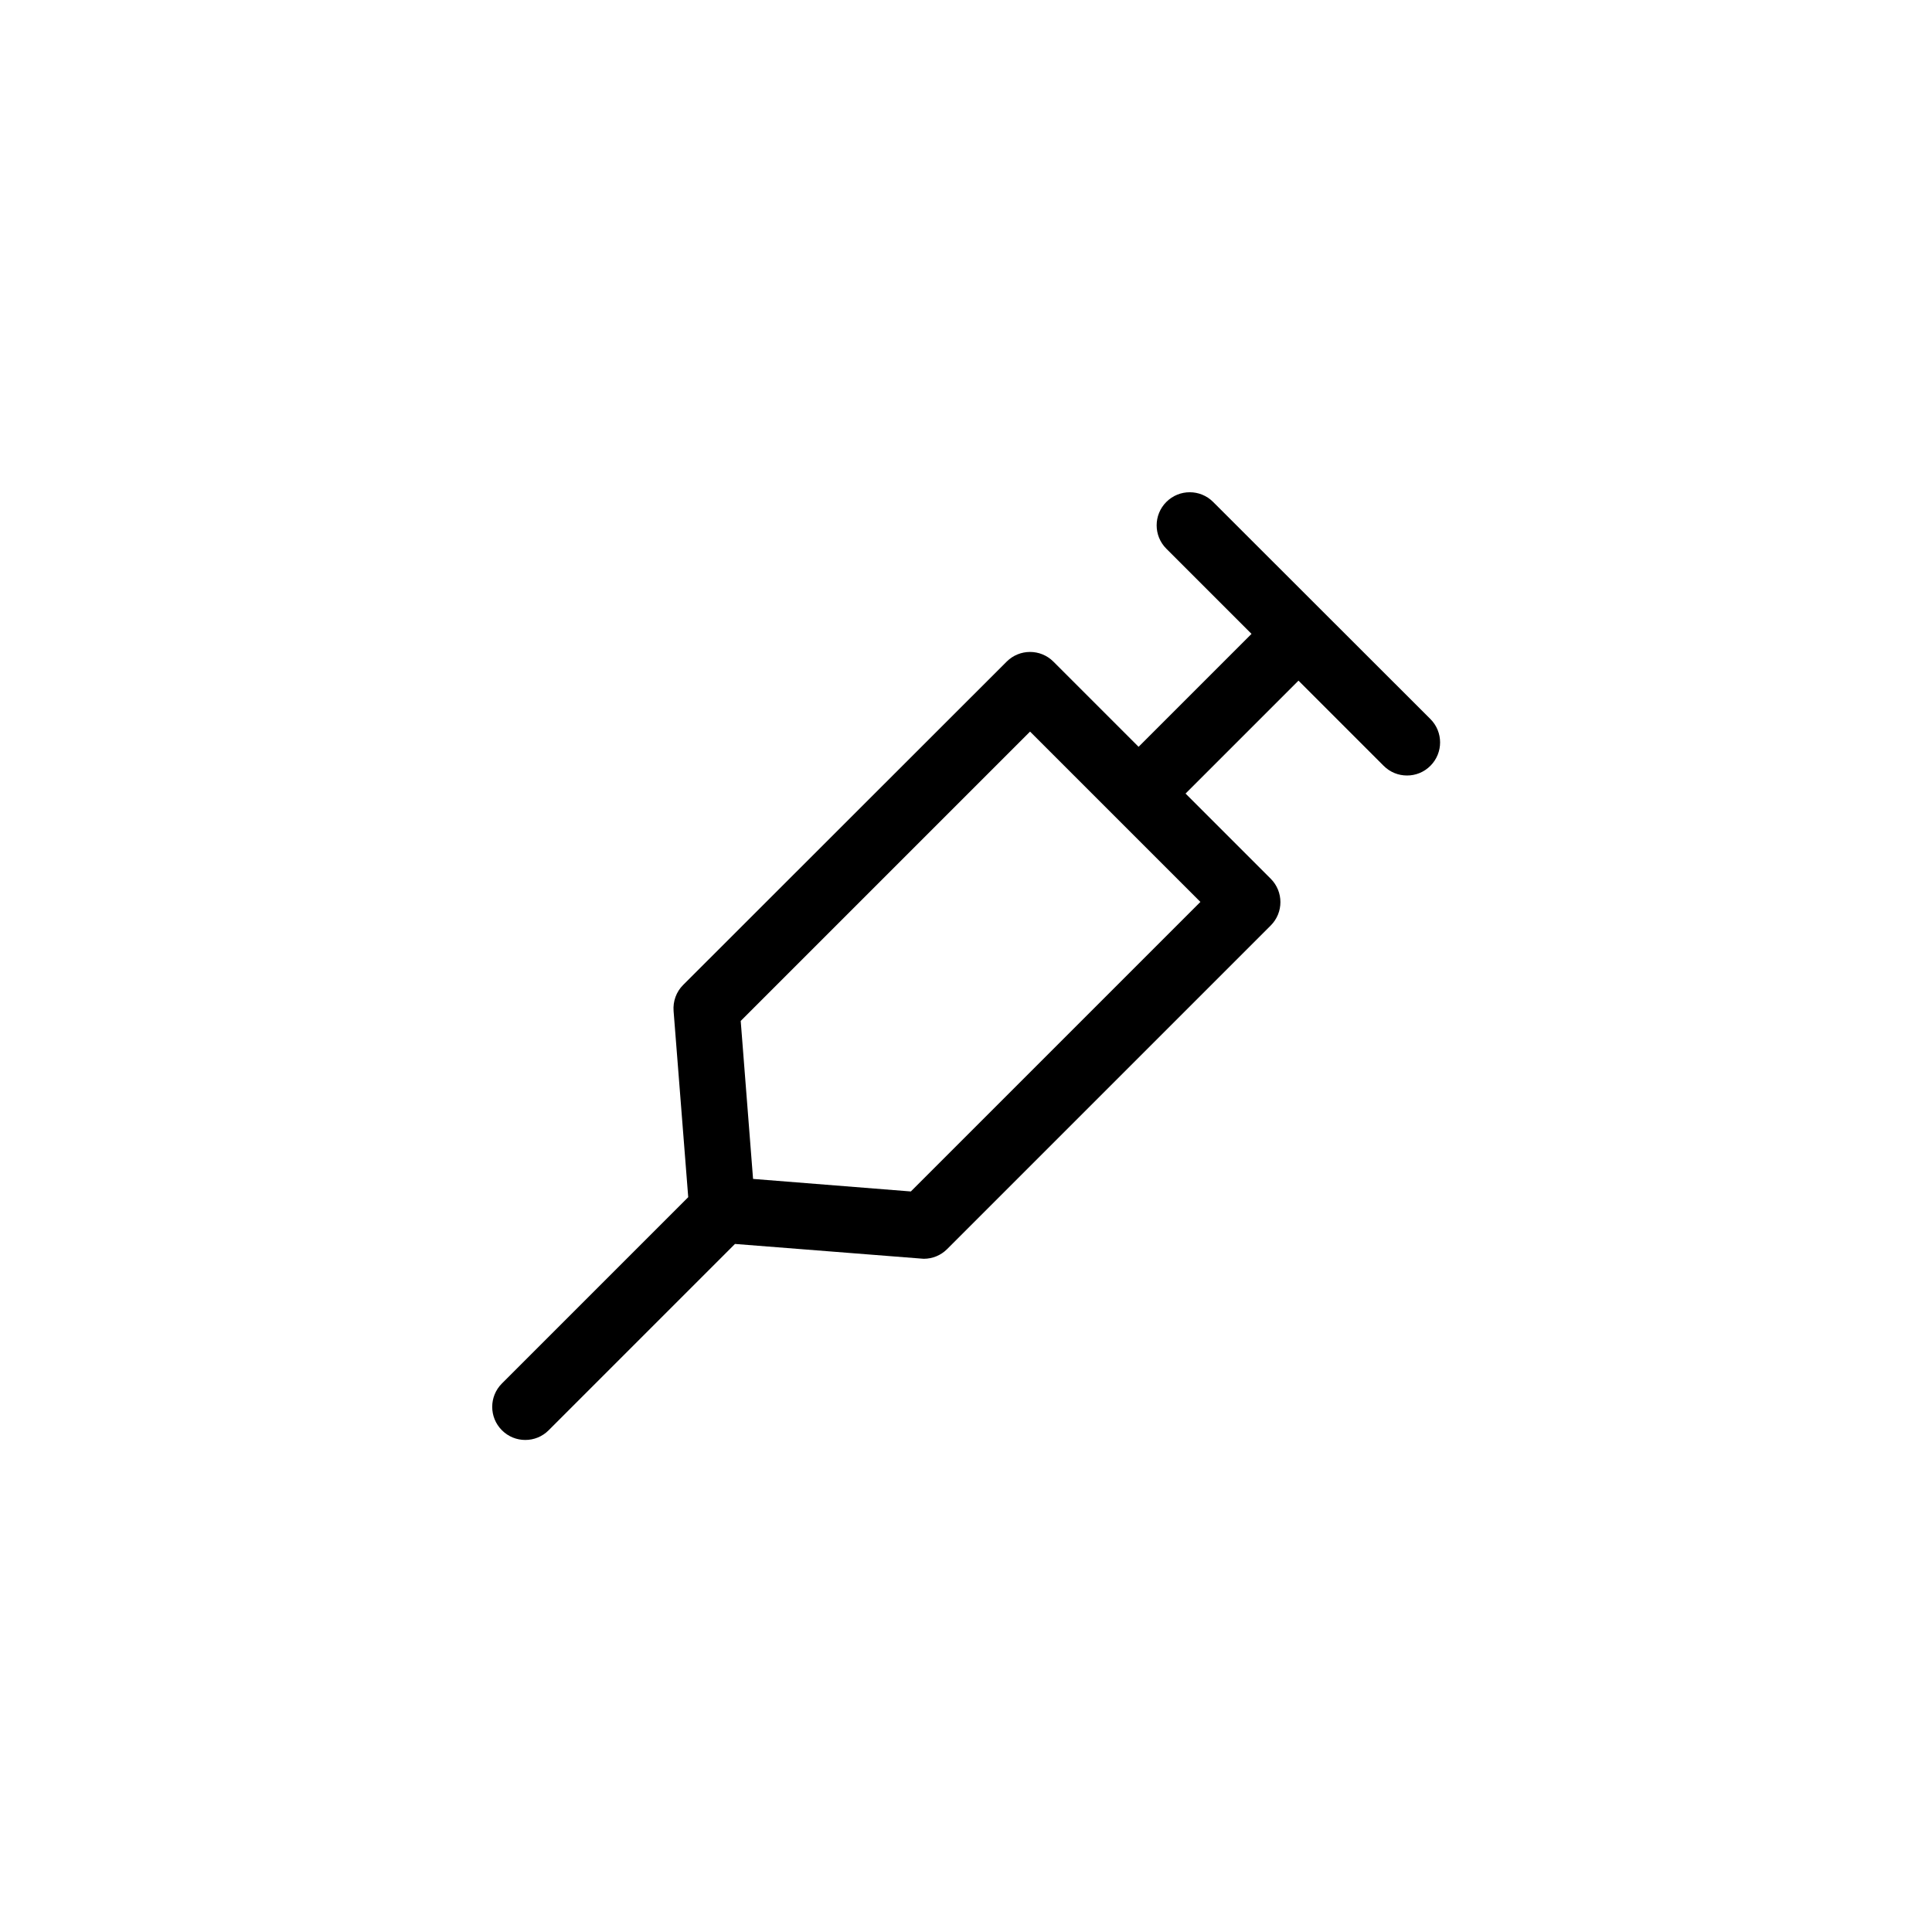<?xml version="1.0" encoding="UTF-8"?>
<!-- Uploaded to: SVG Repo, www.svgrepo.com, Generator: SVG Repo Mixer Tools -->
<svg fill="#000000" width="800px" height="800px" version="1.1" viewBox="144 144 512 512" xmlns="http://www.w3.org/2000/svg">
 <path d="m465.49 277.02c-3.426-3.426-8.969-3.426-12.395 0-3.426 3.426-3.426 8.969 0 12.395l22.57 22.57-29.926 29.926-22.57-22.57c-3.426-3.426-8.969-3.426-12.395 0l-85.746 85.695c-1.812 1.812-2.719 4.332-2.519 6.902l3.879 49.324-49.375 49.375c-3.426 3.426-3.426 8.969 0 12.395 1.715 1.715 3.93 2.57 6.195 2.57 2.266 0 4.484-0.855 6.195-2.57l49.375-49.375 49.324 3.879c0.25 0 0.453 0.051 0.707 0.051 2.316 0 4.535-0.906 6.195-2.57l85.75-85.75c3.426-3.426 3.426-8.969 0-12.395l-22.57-22.57 29.926-29.926 22.57 22.57c1.715 1.715 3.93 2.57 6.195 2.57s4.484-0.855 6.195-2.57c3.426-3.426 3.426-8.969 0-12.395zm-80.105 182.73-41.816-3.324-3.273-41.867 76.68-76.68 45.141 45.141z"/>
</svg>